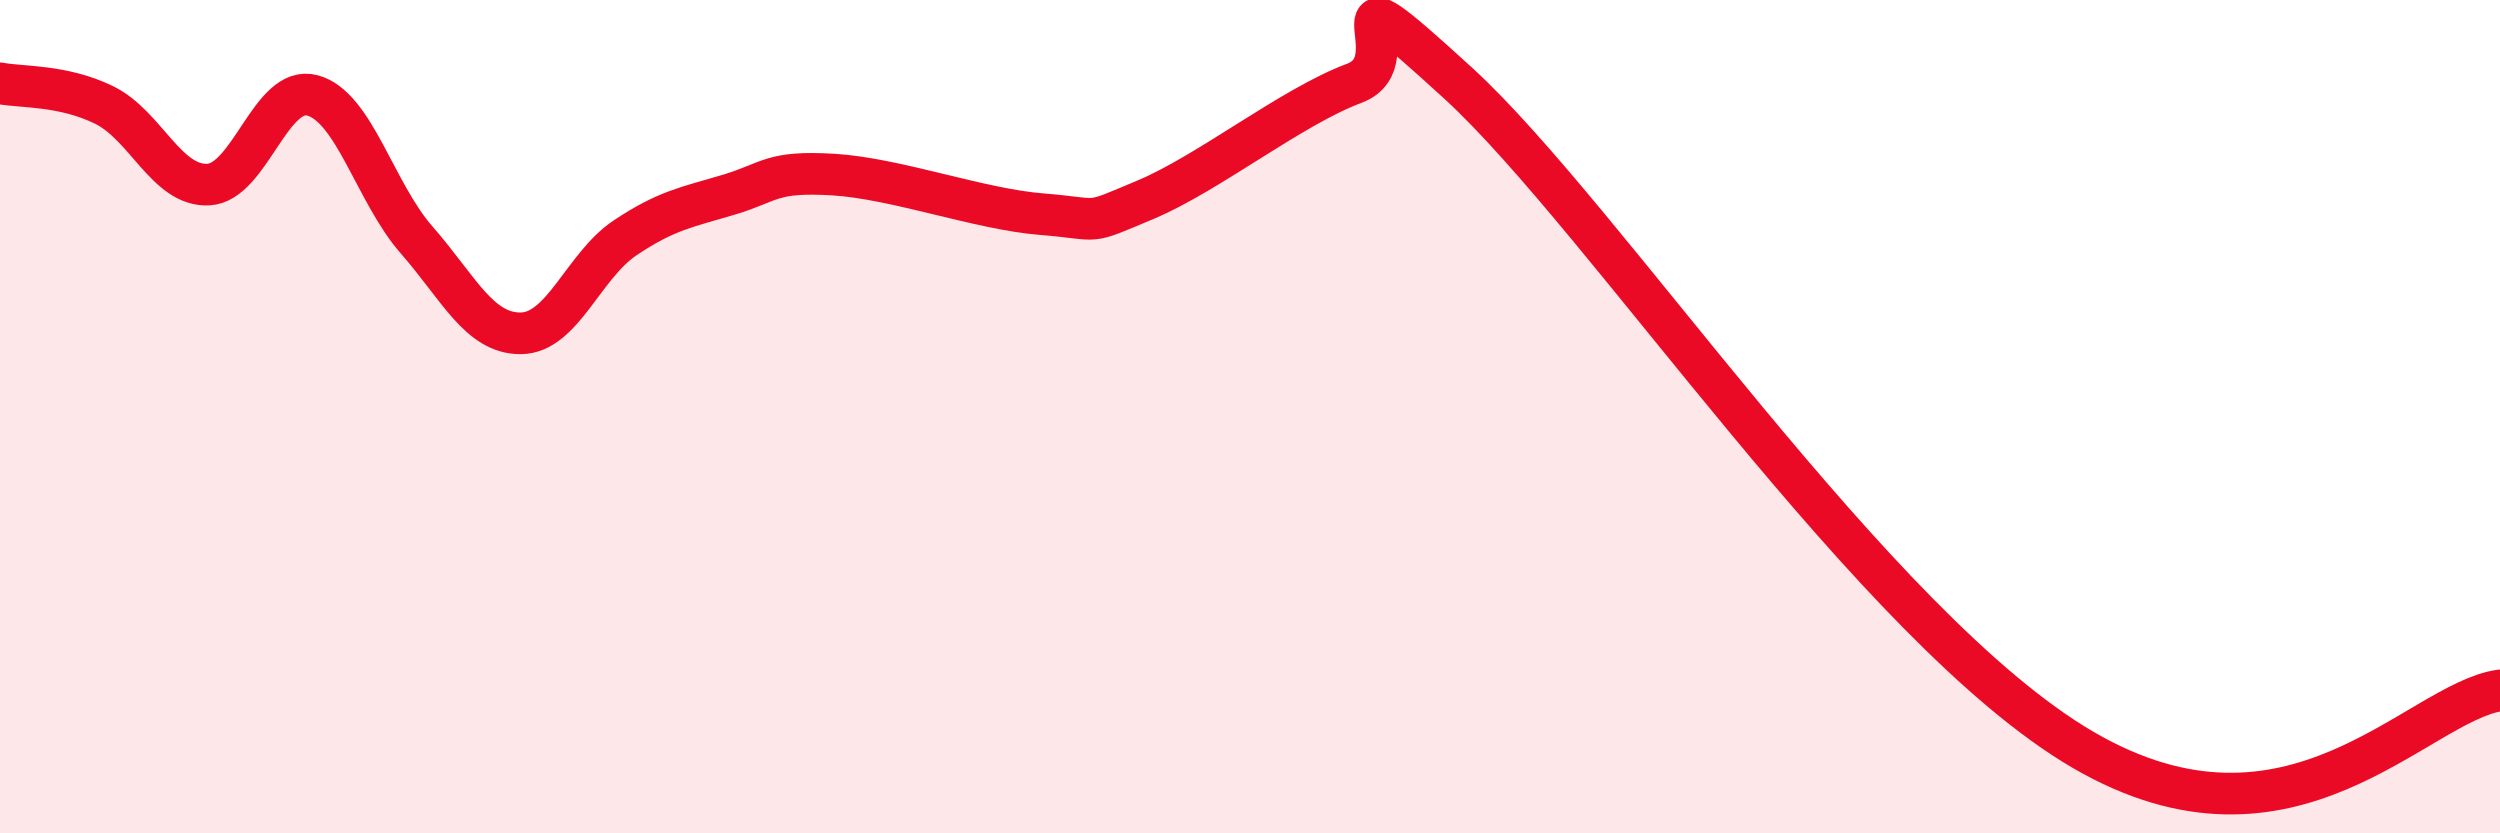 
    <svg width="60" height="20" viewBox="0 0 60 20" xmlns="http://www.w3.org/2000/svg">
      <path
        d="M 0,2 C 0.5,2.1 1.5,2.03 2.5,2.52 C 3.5,3.01 4,4.48 5,4.43 C 6,4.38 6.5,2.02 7.5,2.29 C 8.5,2.56 9,4.62 10,5.76 C 11,6.9 11.5,8.01 12.5,8 C 13.5,7.99 14,6.38 15,5.71 C 16,5.04 16.5,4.97 17.5,4.67 C 18.5,4.37 18.5,4.1 20,4.19 C 21.5,4.28 23.5,5.02 25,5.14 C 26.5,5.26 26,5.42 27.5,4.79 C 29,4.16 31,2.56 32.5,2 C 34,1.44 31.5,-1.2 35,2 C 38.5,5.2 45,15.09 50,18 C 55,20.91 58,16.86 60,16.57L60 20L0 20Z"
        fill="#EB0A25"
        opacity="0.1"
        stroke-linecap="round"
        stroke-linejoin="round"
      />
      <path
        d="M 0,2 C 0.5,2.1 1.5,2.03 2.5,2.52 C 3.5,3.01 4,4.48 5,4.43 C 6,4.38 6.5,2.02 7.5,2.29 C 8.5,2.56 9,4.62 10,5.76 C 11,6.9 11.5,8.01 12.5,8 C 13.5,7.99 14,6.38 15,5.71 C 16,5.04 16.5,4.97 17.5,4.67 C 18.5,4.37 18.5,4.1 20,4.19 C 21.5,4.28 23.5,5.02 25,5.14 C 26.5,5.26 26,5.42 27.5,4.79 C 29,4.16 31,2.56 32.5,2 C 34,1.44 31.5,-1.2 35,2 C 38.5,5.2 45,15.09 50,18 C 55,20.91 58,16.86 60,16.57"
        stroke="#EB0A25"
        stroke-width="1"
        fill="none"
        stroke-linecap="round"
        stroke-linejoin="round"
      />
    </svg>
  